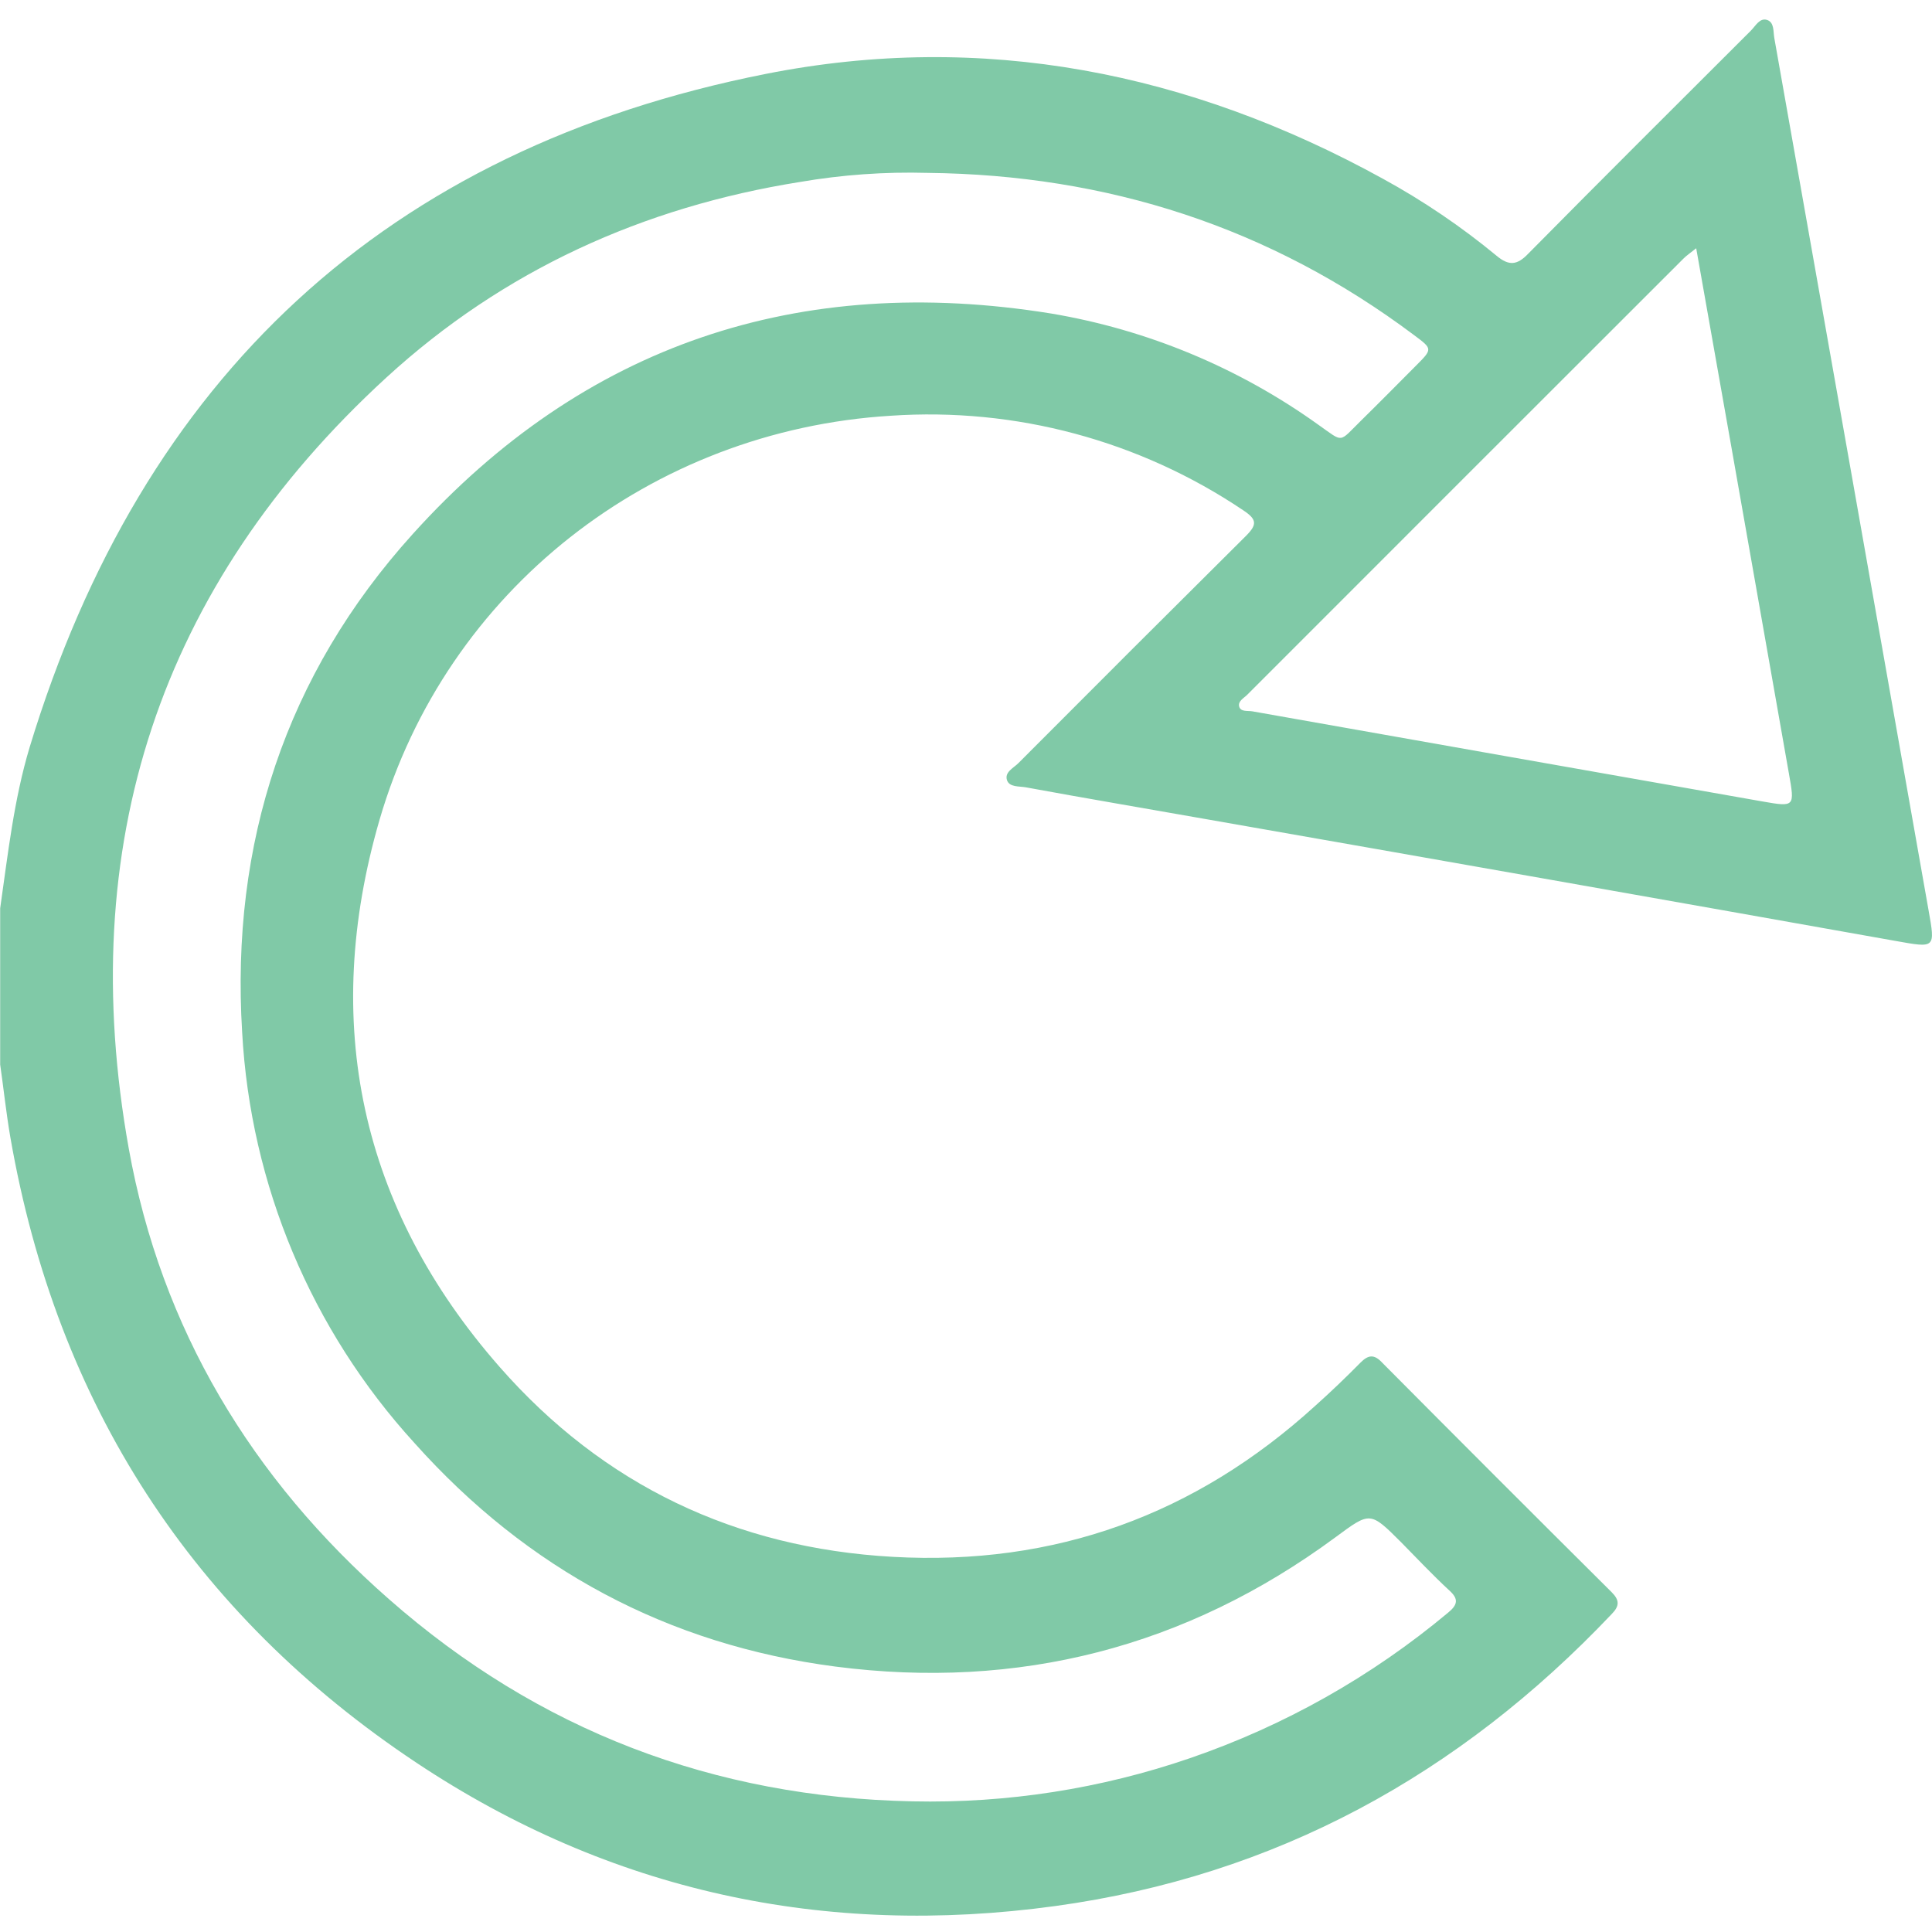 <svg width="512" height="512" viewBox="0 0 512 512" fill="none" xmlns="http://www.w3.org/2000/svg">
<g clip-path="url(#clip0_23_522)">
<g clip-path="url(#clip1_23_522)">
<path d="M0.047 240.696C2.098 226.375 3.677 211.927 7.851 198.042C37.636 100.031 102.323 39.499 202.93 19.588C260.43 8.19 315.244 19.135 366.5 47.377C377.166 53.215 387.254 60.052 396.629 67.796C399.896 70.518 402.074 70.282 404.978 67.251C424.544 47.449 444.274 27.81 463.967 8.154C465.219 6.919 466.326 4.651 468.286 5.286C470.247 5.921 469.902 8.371 470.21 10.077C483.859 87.108 497.484 164.15 511.085 241.204C512.9 251.368 512.9 251.241 502.427 249.372C441.273 238.481 380.131 227.682 319.001 216.973C303.265 214.196 287.51 211.528 271.81 208.642C270.104 208.334 267.563 208.642 266.891 206.827C266.093 204.577 268.706 203.488 269.959 202.163C289.96 182.088 310.01 162.069 330.109 142.103C333.194 139.036 333.158 137.674 329.455 135.224C301.969 116.731 269.106 107.918 236.054 110.177C172.528 114.061 118.277 156.406 100.581 217.264C85.026 270.844 95.317 319.995 132.434 362.285C159.878 393.558 194.926 410.238 236.599 412.58C279.56 414.994 316.841 401.435 348.586 372.522C352.651 368.892 356.662 365.044 360.528 361.123C362.598 359.036 364.159 358.818 366.3 361.123C386.495 381.452 406.763 401.726 427.104 421.945C429.173 424.014 429.263 425.575 427.104 427.753C386.737 470.334 338.04 497.106 279.597 505.128C218.521 513.514 161.62 501.226 110.382 467.158C50.904 427.608 15.039 371.995 2.751 301.445C1.626 294.911 0.936 288.286 -0.008 281.716L0.047 240.696ZM245.837 45.816C234.496 45.499 223.151 46.308 211.969 48.23C170.441 54.854 133.433 71.607 102.396 100.049C42.01 155.425 19.758 224.252 34.133 304.422C42.7 352.085 66.658 391.852 103.104 423.815C142.708 458.627 189.172 476.305 241.808 477.376C266.818 477.929 291.729 474.051 315.389 465.923C340.35 457.353 363.53 444.281 383.779 427.354C386.32 425.267 386.592 423.724 384.069 421.473C379.677 417.408 375.557 413.033 371.364 408.768C363.051 400.455 363.142 400.582 353.867 407.425C314.3 436.611 269.814 447.936 221.371 441.656C177.011 435.867 139.749 415.883 109.856 382.432C82.521 352.488 66.381 314.014 64.171 273.53C61.104 223.58 75.661 178.839 109.402 141.504C154.777 91.228 211.824 72.315 278.526 83.078C304.109 87.375 328.367 97.477 349.439 112.609C356.191 117.346 354.666 117.382 360.692 111.465C365.574 106.674 370.366 101.809 375.212 96.945C379.677 92.48 379.659 92.48 374.795 88.85C336.57 60.172 293.427 46.324 245.837 45.816ZM449.519 65.781C447.849 67.124 446.887 67.759 446.107 68.558C407.556 107.073 369.029 145.594 330.526 184.121C329.619 185.029 328.003 185.809 328.403 187.261C328.802 188.713 330.671 188.296 331.906 188.514C376.979 196.5 422.046 204.462 467.107 212.399C475.656 213.9 475.638 213.798 474.078 204.979C474.071 204.942 474.065 204.905 474.058 204.867C468.964 176.02 463.882 147.179 458.812 118.344C455.781 101.21 452.732 84.022 449.519 65.835V65.781Z" fill="#80C9A7"/>
</g>
</g>
<defs>
<clipPath id="clip0_23_522">
<rect width="512" height="512" fill="white"/>
</clipPath>
<clipPath id="clip1_23_522">
<rect width="512" height="502.492" fill="white" transform="translate(0.047 5.18)"/>
</clipPath>
</defs>
</svg>
